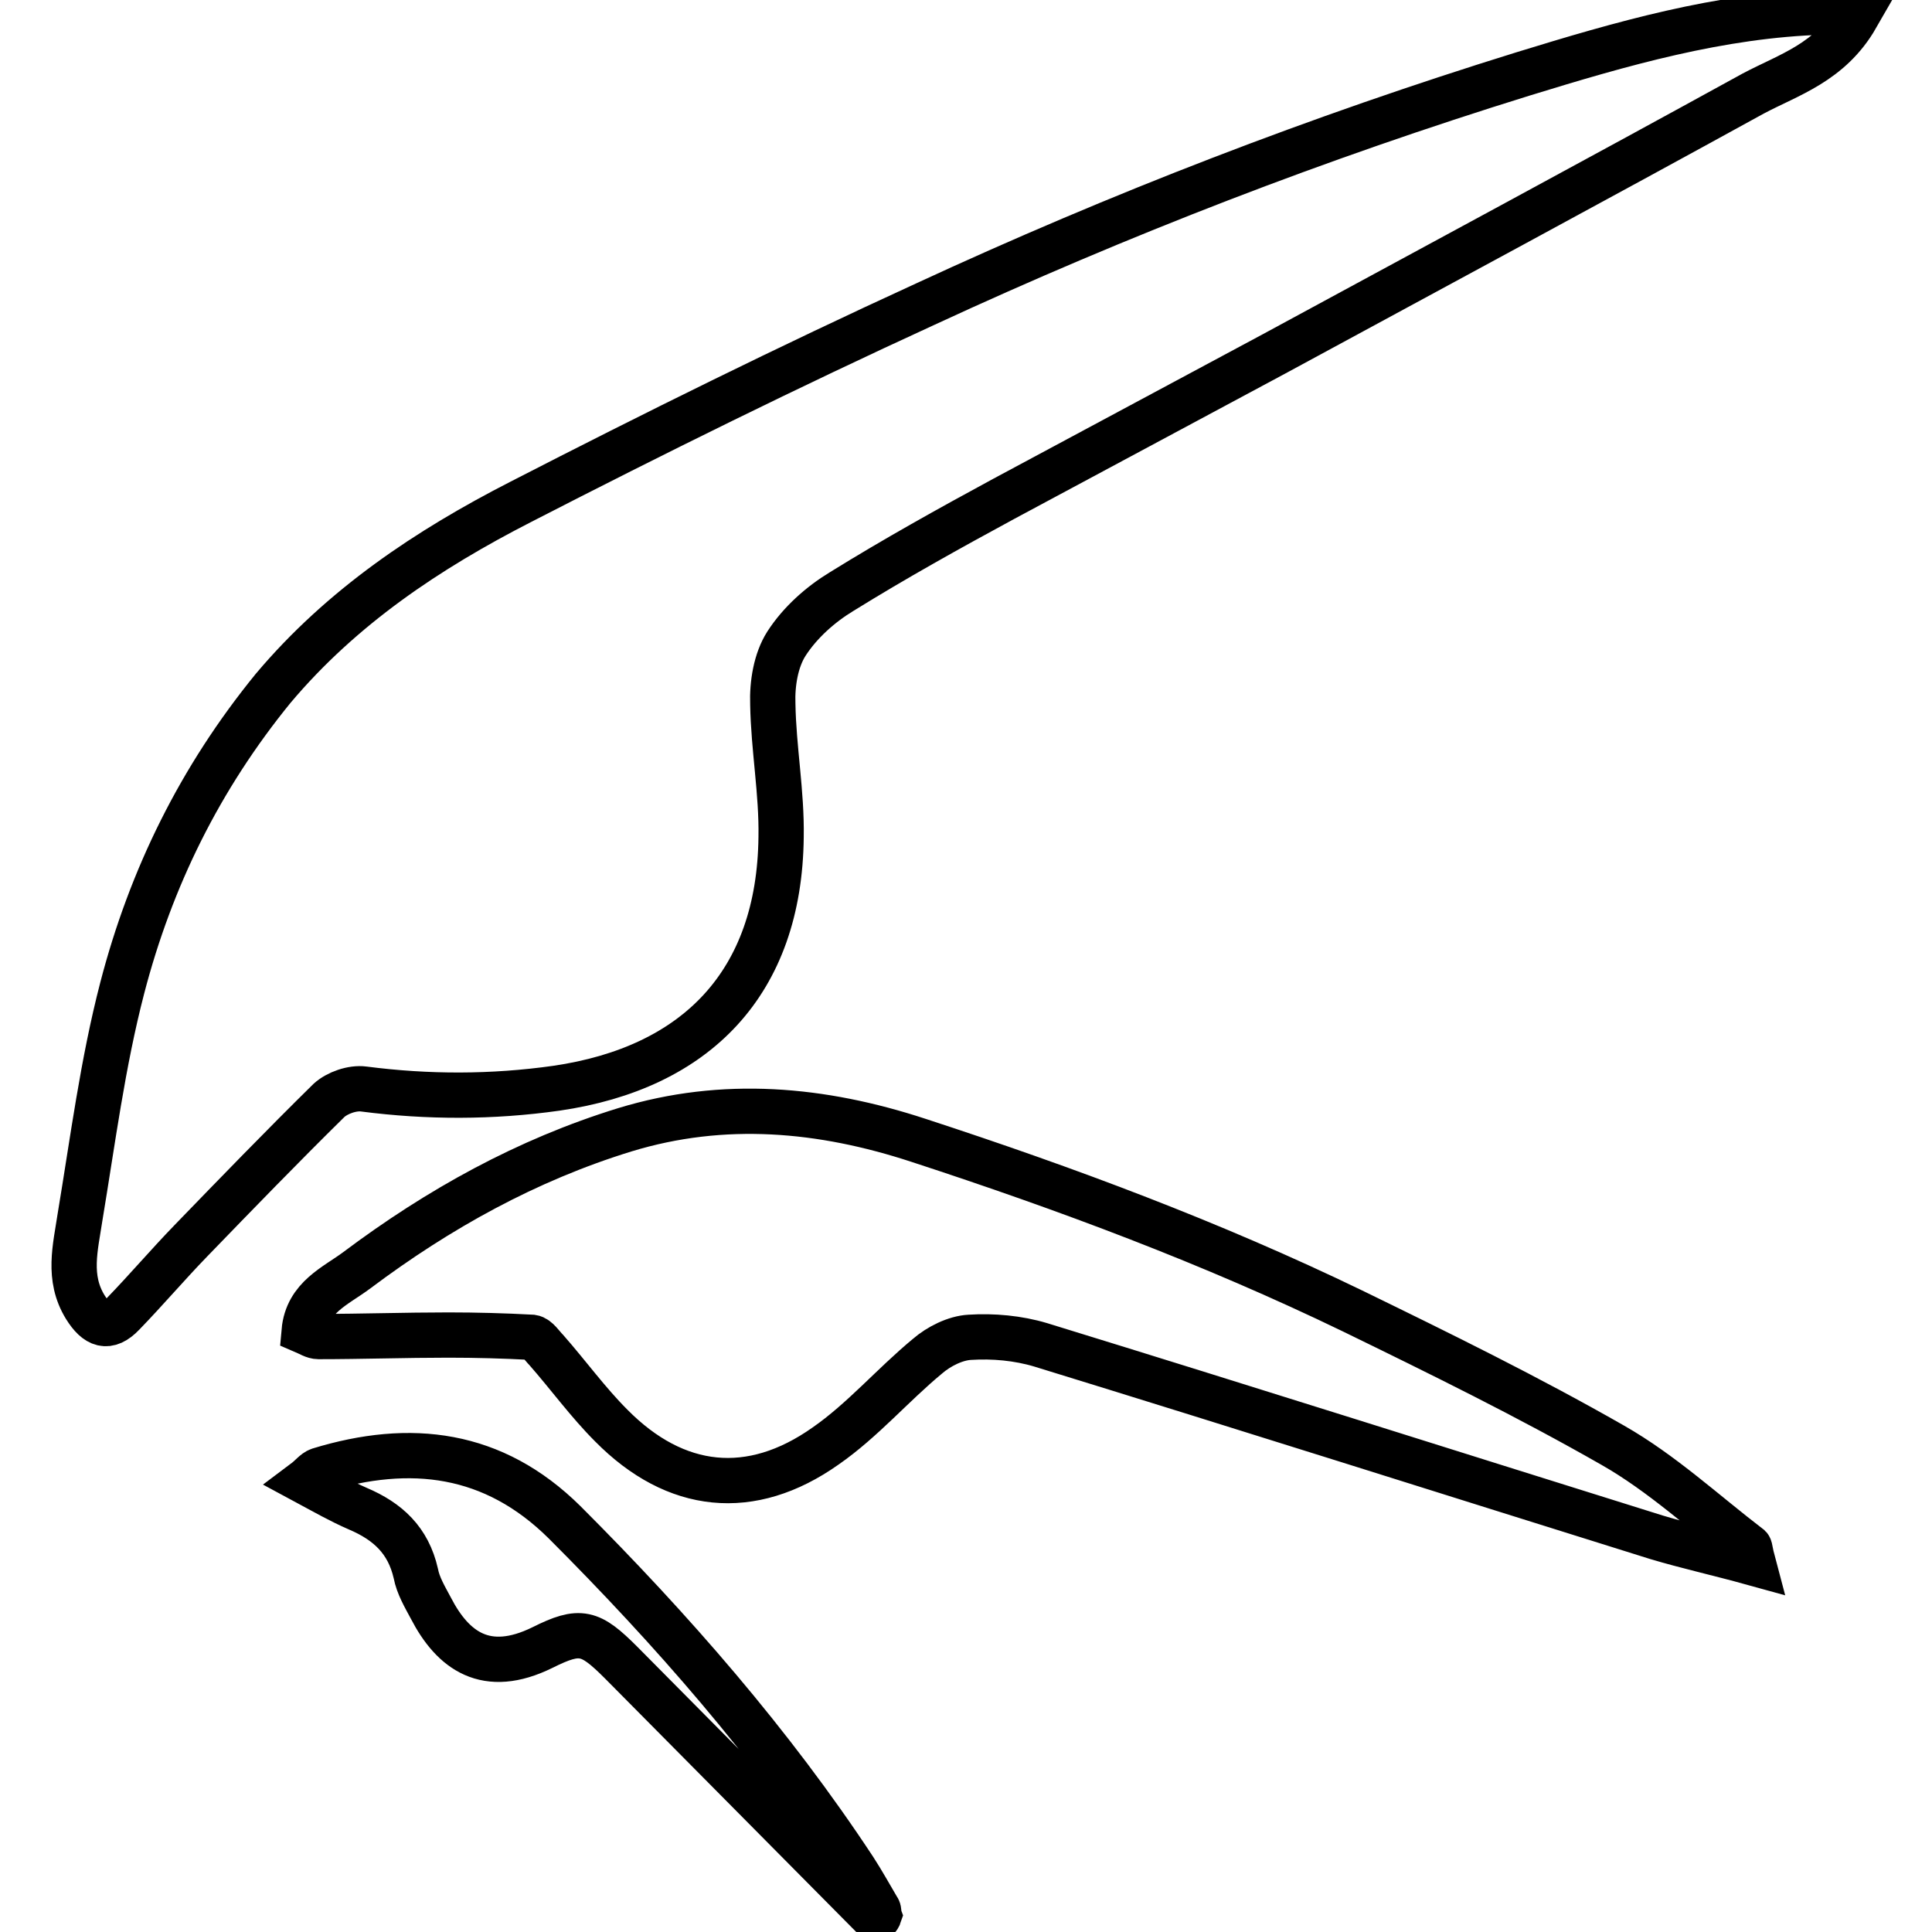 <?xml version="1.0" encoding="utf-8"?>
<!-- Svg Vector Icons : http://www.onlinewebfonts.com/icon -->
<!DOCTYPE svg PUBLIC "-//W3C//DTD SVG 1.1//EN" "http://www.w3.org/Graphics/SVG/1.1/DTD/svg11.dtd">
<svg version="1.1" xmlns="http://www.w3.org/2000/svg" xmlns:xlink="http://www.w3.org/1999/xlink" x="0px" y="0px" viewBox="0 0 256 256" enable-background="new 0 0 256 256" xml:space="preserve">
<g> <path stroke-width="6" fill-opacity="0" stroke="#000000"  d="M246,2.2c-3.5,6.1-9,7.7-13.7,10.2c-21.1,11.6-42.3,23-63.5,34.5c-11.9,6.4-23.9,12.8-35.8,19.2 c-7.2,3.9-14.4,7.9-21.5,12.3c-2.8,1.7-5.5,4.1-7.3,6.9c-1.4,2.2-1.9,5.3-1.8,8c0.1,5.9,1.2,11.7,1.1,17.6 c-0.2,19.3-11.2,30.6-29.8,33.3c-8.5,1.2-17,1.2-25.5,0.1c-1.5-0.2-3.5,0.5-4.6,1.5c-6.2,6.1-12.3,12.4-18.3,18.6 c-3.1,3.2-5.9,6.5-9,9.7c-2,2.1-3.5,1.5-5-0.9c-2.4-3.9-1.3-7.9-0.7-11.9c1.7-10.2,3-20.4,5.6-30.4c3.8-14.6,10.3-27.8,20-39.7 C45.3,80.4,56.7,72.8,69,66.5c17.7-9.1,35.5-17.9,53.6-26.2c25.7-11.9,52.1-22.1,79.2-30.5c13-4,26.1-7.8,39.8-8.2 C242.8,1.7,244.2,2,246,2.2L246,2.2z M232.3,207.1c-4.7-1.3-8.8-2.2-12.8-3.4c-27.2-8.5-54.3-17.1-81.6-25.5c-3-0.9-6.3-1.2-9.4-1 c-1.9,0.1-4.1,1.2-5.6,2.5c-4.6,3.8-8.6,8.5-13.5,11.9c-9.9,7-19.9,5.9-28.4-2.7c-3.1-3.1-5.7-6.7-8.6-10c-0.6-0.6-1.2-1.6-1.9-1.7 c-3.7-0.2-7.4-0.3-11.1-0.3c-5.7,0-11.5,0.2-17.2,0.2c-0.6,0-1.2-0.4-1.9-0.7c0.4-4.5,4.2-6,7-8.1c10.8-8.1,22.5-14.6,35.5-18.6 c13.1-4,26.1-2.8,38.9,1.4c19.6,6.4,38.9,13.6,57.5,22.6c11.7,5.7,23.3,11.4,34.5,17.8c6.5,3.7,12.1,8.9,18.1,13.5 C231.9,205.1,231.9,205.6,232.3,207.1L232.3,207.1z M116,254.3c-11.2-11.3-22.5-22.7-33.7-34c-4.1-4.1-5.4-4.5-10.4-2 c-7.5,3.7-11.9,0.4-14.8-5.2c-0.8-1.5-1.7-3-2-4.6c-1-4.4-3.7-6.9-7.7-8.6c-2.3-1-4.4-2.2-7-3.6c0.8-0.6,1.3-1.3,1.9-1.5 c12.1-3.7,23.1-2.4,32.5,6.9c14.2,14.2,27.4,29.3,38.4,46c1.1,1.7,2.1,3.5,3.1,5.2c0.2,0.2,0.1,0.6,0.2,0.9 C116.4,254.1,116.2,254.2,116,254.3L116,254.3z"/></g>
</svg>